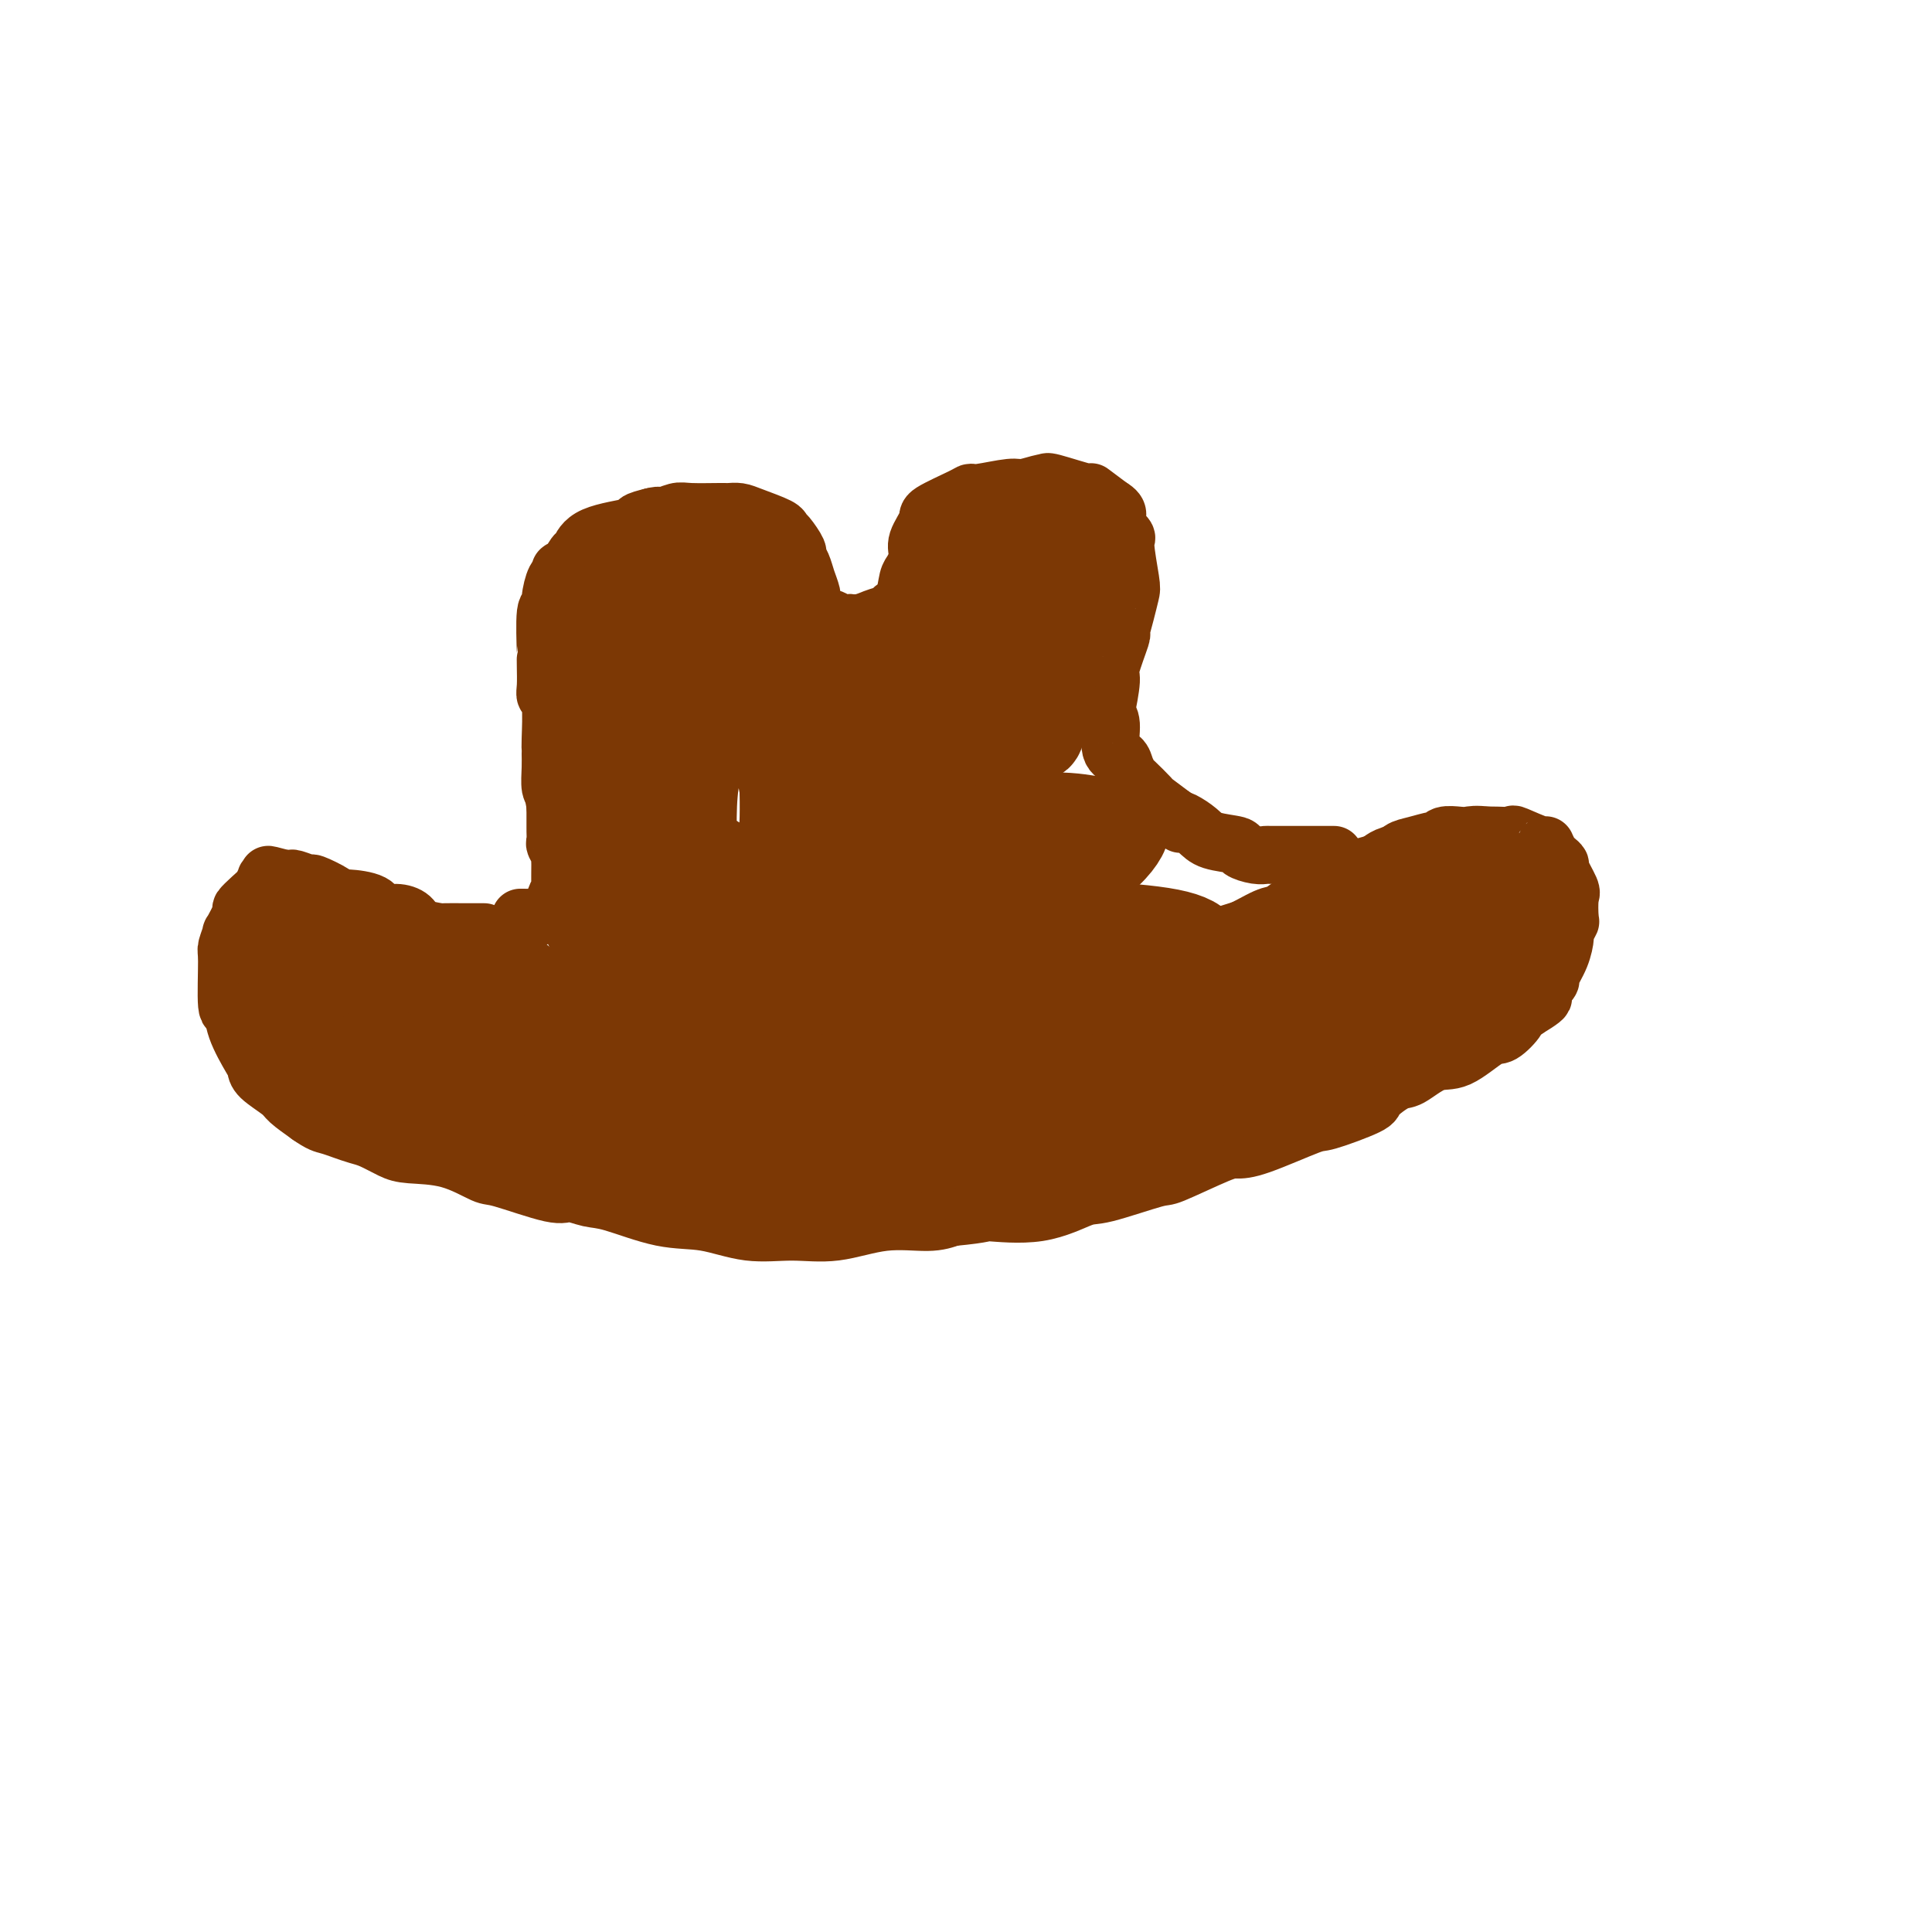 <svg viewBox='0 0 400 400' version='1.1' xmlns='http://www.w3.org/2000/svg' xmlns:xlink='http://www.w3.org/1999/xlink'><g fill='none' stroke='#7C3805' stroke-width='12' stroke-linecap='round' stroke-linejoin='round'><path d='M100,193c0.198,0.000 0.397,0.001 0,0c-0.397,-0.001 -1.388,-0.002 -2,0c-0.612,0.002 -0.845,0.008 -2,0c-1.155,-0.008 -3.232,-0.031 -4,0c-0.768,0.031 -0.227,0.115 -1,0c-0.773,-0.115 -2.862,-0.430 -4,-1c-1.138,-0.570 -1.327,-1.397 -2,-2c-0.673,-0.603 -1.830,-0.984 -3,-1c-1.170,-0.016 -2.352,0.334 -3,0c-0.648,-0.334 -0.763,-1.351 -2,-2c-1.237,-0.649 -3.597,-0.929 -5,-1c-1.403,-0.071 -1.851,0.068 -2,0c-0.149,-0.068 -0.001,-0.344 -1,-1c-0.999,-0.656 -3.146,-1.692 -4,-2c-0.854,-0.308 -0.414,0.113 -1,0c-0.586,-0.113 -2.196,-0.761 -3,-1c-0.804,-0.239 -0.801,-0.068 -1,0c-0.199,0.068 -0.599,0.034 -1,0'/><path d='M59,182c-6.461,-1.709 -2.115,-0.481 -1,0c1.115,0.481 -1.002,0.213 -2,0c-0.998,-0.213 -0.878,-0.373 -1,0c-0.122,0.373 -0.485,1.279 -1,2c-0.515,0.721 -1.181,1.258 -2,2c-0.819,0.742 -1.793,1.688 -2,2c-0.207,0.312 0.351,-0.009 0,1c-0.351,1.009 -1.612,3.348 -2,4c-0.388,0.652 0.096,-0.381 0,0c-0.096,0.381 -0.771,2.178 -1,3c-0.229,0.822 -0.013,0.668 0,3c0.013,2.332 -0.179,7.149 0,9c0.179,1.851 0.727,0.735 1,1c0.273,0.265 0.269,1.909 1,4c0.731,2.091 2.197,4.628 3,6c0.803,1.372 0.945,1.577 1,2c0.055,0.423 0.025,1.062 1,2c0.975,0.938 2.955,2.176 4,3c1.045,0.824 1.156,1.236 2,2c0.844,0.764 2.422,1.882 4,3'/><path d='M64,231c2.311,1.644 3.087,1.753 4,2c0.913,0.247 1.962,0.630 3,1c1.038,0.370 2.063,0.727 3,1c0.937,0.273 1.785,0.463 3,1c1.215,0.537 2.797,1.423 4,2c1.203,0.577 2.028,0.846 4,1c1.972,0.154 5.093,0.194 8,1c2.907,0.806 5.600,2.377 7,3c1.400,0.623 1.506,0.297 4,1c2.494,0.703 7.374,2.434 10,3c2.626,0.566 2.996,-0.032 4,0c1.004,0.032 2.642,0.696 4,1c1.358,0.304 2.436,0.249 5,1c2.564,0.751 6.614,2.308 10,3c3.386,0.692 6.106,0.517 9,1c2.894,0.483 5.960,1.622 9,2c3.040,0.378 6.052,-0.007 9,0c2.948,0.007 5.831,0.404 9,0c3.169,-0.404 6.622,-1.609 10,-2c3.378,-0.391 6.679,0.031 9,0c2.321,-0.031 3.660,-0.516 5,-1'/><path d='M197,252c7.838,-0.739 6.434,-1.085 8,-1c1.566,0.085 6.104,0.601 10,0c3.896,-0.601 7.152,-2.319 9,-3c1.848,-0.681 2.290,-0.326 5,-1c2.710,-0.674 7.688,-2.377 10,-3c2.312,-0.623 1.958,-0.168 4,-1c2.042,-0.832 6.480,-2.952 9,-4c2.520,-1.048 3.121,-1.023 4,-1c0.879,0.023 2.036,0.044 5,-1c2.964,-1.044 7.736,-3.152 10,-4c2.264,-0.848 2.022,-0.434 4,-1c1.978,-0.566 6.177,-2.110 8,-3c1.823,-0.890 1.268,-1.124 2,-2c0.732,-0.876 2.749,-2.393 4,-3c1.251,-0.607 1.737,-0.303 3,-1c1.263,-0.697 3.303,-2.393 5,-3c1.697,-0.607 3.052,-0.123 5,-1c1.948,-0.877 4.489,-3.113 6,-4c1.511,-0.887 1.993,-0.423 3,-1c1.007,-0.577 2.540,-2.194 3,-3c0.460,-0.806 -0.154,-0.802 0,-1c0.154,-0.198 1.077,-0.599 2,-1'/><path d='M316,209c6.482,-3.921 2.188,-2.225 1,-2c-1.188,0.225 0.729,-1.022 2,-2c1.271,-0.978 1.895,-1.686 2,-2c0.105,-0.314 -0.308,-0.235 0,-1c0.308,-0.765 1.336,-2.373 2,-4c0.664,-1.627 0.962,-3.273 1,-4c0.038,-0.727 -0.184,-0.534 0,-1c0.184,-0.466 0.774,-1.589 1,-2c0.226,-0.411 0.090,-0.109 0,-1c-0.090,-0.891 -0.132,-2.974 0,-4c0.132,-1.026 0.439,-0.994 0,-2c-0.439,-1.006 -1.624,-3.048 -2,-4c-0.376,-0.952 0.058,-0.813 0,-1c-0.058,-0.187 -0.609,-0.699 -1,-1c-0.391,-0.301 -0.624,-0.392 -1,-1c-0.376,-0.608 -0.895,-1.732 -1,-2c-0.105,-0.268 0.204,0.320 -1,0c-1.204,-0.320 -3.921,-1.550 -5,-2c-1.079,-0.450 -0.521,-0.121 -1,0c-0.479,0.121 -1.994,0.035 -3,0c-1.006,-0.035 -1.503,-0.017 -2,0'/><path d='M308,173c-2.531,-0.314 -3.358,-0.099 -4,0c-0.642,0.099 -1.098,0.082 -2,0c-0.902,-0.082 -2.248,-0.230 -3,0c-0.752,0.230 -0.910,0.838 -1,1c-0.090,0.162 -0.113,-0.121 -1,0c-0.887,0.121 -2.638,0.646 -4,1c-1.362,0.354 -2.334,0.538 -3,1c-0.666,0.462 -1.025,1.201 -3,2c-1.975,0.799 -5.564,1.657 -7,2c-1.436,0.343 -0.718,0.172 0,0'/><path d='M108,190c-0.231,-0.003 -0.461,-0.005 0,0c0.461,0.005 1.615,0.018 2,0c0.385,-0.018 0.001,-0.067 0,0c-0.001,0.067 0.382,0.249 1,0c0.618,-0.249 1.472,-0.928 2,-1c0.528,-0.072 0.730,0.464 1,0c0.270,-0.464 0.608,-1.928 1,-3c0.392,-1.072 0.838,-1.753 1,-2c0.162,-0.247 0.040,-0.059 0,-1c-0.040,-0.941 0.003,-3.010 0,-4c-0.003,-0.990 -0.053,-0.899 0,-1c0.053,-0.101 0.210,-0.392 0,-1c-0.210,-0.608 -0.788,-1.533 -1,-2c-0.212,-0.467 -0.057,-0.476 0,-1c0.057,-0.524 0.015,-1.564 0,-2c-0.015,-0.436 -0.004,-0.267 0,-1c0.004,-0.733 0.002,-2.366 0,-4'/><path d='M115,167c-0.381,-3.183 -0.834,-3.141 -1,-4c-0.166,-0.859 -0.043,-2.619 0,-4c0.043,-1.381 0.008,-2.383 0,-3c-0.008,-0.617 0.012,-0.849 0,-1c-0.012,-0.151 -0.056,-0.221 0,-2c0.056,-1.779 0.211,-5.266 0,-7c-0.211,-1.734 -0.788,-1.714 -1,-2c-0.212,-0.286 -0.058,-0.877 0,-2c0.058,-1.123 0.019,-2.780 0,-4c-0.019,-1.220 -0.020,-2.005 0,-2c0.020,0.005 0.061,0.800 0,-1c-0.061,-1.800 -0.223,-6.194 0,-8c0.223,-1.806 0.830,-1.024 1,-1c0.170,0.024 -0.096,-0.708 0,-2c0.096,-1.292 0.554,-3.142 1,-4c0.446,-0.858 0.879,-0.725 1,-1c0.121,-0.275 -0.069,-0.959 0,-1c0.069,-0.041 0.398,0.560 1,0c0.602,-0.560 1.476,-2.283 2,-3c0.524,-0.717 0.698,-0.430 1,-1c0.302,-0.570 0.730,-1.998 3,-3c2.270,-1.002 6.380,-1.577 8,-2c1.620,-0.423 0.748,-0.692 1,-1c0.252,-0.308 1.626,-0.654 3,-1'/><path d='M135,107c2.152,-0.558 1.531,0.047 2,0c0.469,-0.047 2.026,-0.745 3,-1c0.974,-0.255 1.364,-0.066 3,0c1.636,0.066 4.519,0.010 6,0c1.481,-0.010 1.559,0.025 2,0c0.441,-0.025 1.244,-0.111 2,0c0.756,0.111 1.464,0.419 3,1c1.536,0.581 3.899,1.436 5,2c1.101,0.564 0.939,0.836 1,1c0.061,0.164 0.345,0.221 1,1c0.655,0.779 1.682,2.281 2,3c0.318,0.719 -0.072,0.655 0,1c0.072,0.345 0.606,1.101 1,2c0.394,0.899 0.648,1.942 1,3c0.352,1.058 0.801,2.130 1,3c0.199,0.870 0.146,1.539 0,2c-0.146,0.461 -0.387,0.716 0,1c0.387,0.284 1.402,0.598 2,1c0.598,0.402 0.779,0.891 1,1c0.221,0.109 0.483,-0.163 1,0c0.517,0.163 1.291,0.761 2,1c0.709,0.239 1.355,0.120 2,0'/><path d='M176,129c2.197,0.286 3.688,-0.497 5,-1c1.312,-0.503 2.445,-0.724 3,-1c0.555,-0.276 0.531,-0.605 1,-1c0.469,-0.395 1.430,-0.856 2,-2c0.570,-1.144 0.749,-2.972 1,-4c0.251,-1.028 0.573,-1.257 1,-2c0.427,-0.743 0.958,-1.999 1,-3c0.042,-1.001 -0.406,-1.747 0,-3c0.406,-1.253 1.666,-3.014 2,-4c0.334,-0.986 -0.258,-1.196 1,-2c1.258,-0.804 4.365,-2.200 6,-3c1.635,-0.800 1.797,-1.003 2,-1c0.203,0.003 0.448,0.212 2,0c1.552,-0.212 4.413,-0.843 6,-1c1.587,-0.157 1.902,0.162 3,0c1.098,-0.162 2.981,-0.806 4,-1c1.019,-0.194 1.174,0.061 1,0c-0.174,-0.061 -0.675,-0.439 1,0c1.675,0.439 5.528,1.695 7,2c1.472,0.305 0.563,-0.341 1,0c0.437,0.341 2.218,1.671 4,3'/><path d='M230,105c2.267,1.276 0.934,1.964 1,3c0.066,1.036 1.532,2.418 2,3c0.468,0.582 -0.061,0.364 0,2c0.061,1.636 0.712,5.126 1,7c0.288,1.874 0.213,2.131 0,3c-0.213,0.869 -0.564,2.350 -1,4c-0.436,1.650 -0.957,3.469 -1,4c-0.043,0.531 0.394,-0.226 0,1c-0.394,1.226 -1.618,4.437 -2,6c-0.382,1.563 0.078,1.480 0,3c-0.078,1.520 -0.694,4.644 -1,6c-0.306,1.356 -0.304,0.943 0,1c0.304,0.057 0.908,0.583 1,2c0.092,1.417 -0.328,3.725 0,5c0.328,1.275 1.406,1.515 2,2c0.594,0.485 0.706,1.214 1,2c0.294,0.786 0.769,1.631 1,2c0.231,0.369 0.216,0.264 1,1c0.784,0.736 2.365,2.314 3,3c0.635,0.686 0.324,0.482 1,1c0.676,0.518 2.338,1.759 4,3'/><path d='M243,169c2.218,2.417 1.264,1.460 1,1c-0.264,-0.460 0.161,-0.422 1,0c0.839,0.422 2.090,1.227 3,2c0.910,0.773 1.477,1.514 3,2c1.523,0.486 4.002,0.719 5,1c0.998,0.281 0.517,0.611 1,1c0.483,0.389 1.931,0.836 3,1c1.069,0.164 1.760,0.044 2,0c0.240,-0.044 0.029,-0.012 1,0c0.971,0.012 3.123,0.003 4,0c0.877,-0.003 0.477,-0.001 1,0c0.523,0.001 1.968,0.000 3,0c1.032,-0.000 1.649,-0.000 2,0c0.351,0.000 0.434,0.000 1,0c0.566,-0.000 1.614,-0.000 2,0c0.386,0.000 0.110,0.000 0,0c-0.110,-0.000 -0.055,-0.000 0,0'/><path d='M95,194c-0.577,-0.007 -1.153,-0.013 0,0c1.153,0.013 4.036,0.046 5,0c0.964,-0.046 0.009,-0.170 0,0c-0.009,0.170 0.926,0.634 2,1c1.074,0.366 2.286,0.633 3,1c0.714,0.367 0.931,0.832 1,1c0.069,0.168 -0.009,0.039 1,1c1.009,0.961 3.105,3.013 5,4c1.895,0.987 3.590,0.908 4,1c0.410,0.092 -0.465,0.353 1,1c1.465,0.647 5.268,1.680 7,2c1.732,0.320 1.391,-0.073 2,0c0.609,0.073 2.166,0.611 3,1c0.834,0.389 0.945,0.630 3,1c2.055,0.370 6.055,0.870 8,1c1.945,0.130 1.835,-0.109 3,0c1.165,0.109 3.605,0.565 5,1c1.395,0.435 1.745,0.849 4,1c2.255,0.151 6.415,0.041 10,0c3.585,-0.041 6.596,-0.012 10,0c3.404,0.012 7.202,0.006 11,0'/><path d='M183,211c9.722,0.303 8.528,-0.440 9,-1c0.472,-0.560 2.609,-0.937 4,-1c1.391,-0.063 2.037,0.186 3,0c0.963,-0.186 2.244,-0.809 4,-1c1.756,-0.191 3.986,0.049 5,0c1.014,-0.049 0.810,-0.385 3,-1c2.190,-0.615 6.773,-1.507 9,-2c2.227,-0.493 2.098,-0.587 3,-1c0.902,-0.413 2.836,-1.147 5,-2c2.164,-0.853 4.557,-1.826 6,-2c1.443,-0.174 1.937,0.450 3,0c1.063,-0.450 2.694,-1.974 5,-3c2.306,-1.026 5.288,-1.555 7,-2c1.712,-0.445 2.154,-0.807 3,-1c0.846,-0.193 2.097,-0.219 4,-1c1.903,-0.781 4.460,-2.319 6,-3c1.540,-0.681 2.065,-0.506 3,-1c0.935,-0.494 2.281,-1.656 3,-2c0.719,-0.344 0.811,0.132 1,0c0.189,-0.132 0.473,-0.870 1,-1c0.527,-0.130 1.296,0.350 2,0c0.704,-0.350 1.344,-1.528 2,-2c0.656,-0.472 1.328,-0.236 2,0'/><path d='M276,184c8.667,-3.250 2.333,-0.875 0,0c-2.333,0.875 -0.667,0.250 0,0c0.667,-0.250 0.333,-0.125 0,0'/><path d='M286,178c-0.118,0.089 -0.236,0.178 0,0c0.236,-0.178 0.826,-0.623 2,-1c1.174,-0.377 2.933,-0.686 4,-1c1.067,-0.314 1.442,-0.633 3,-1c1.558,-0.367 4.299,-0.781 6,-1c1.701,-0.219 2.363,-0.241 3,0c0.637,0.241 1.250,0.747 2,1c0.750,0.253 1.637,0.252 3,1c1.363,0.748 3.201,2.243 4,3c0.799,0.757 0.559,0.776 1,1c0.441,0.224 1.563,0.653 2,2c0.437,1.347 0.188,3.610 0,5c-0.188,1.390 -0.315,1.905 -2,4c-1.685,2.095 -4.927,5.769 -7,8c-2.073,2.231 -2.975,3.018 -4,4c-1.025,0.982 -2.171,2.157 -3,3c-0.829,0.843 -1.341,1.353 -4,3c-2.659,1.647 -7.467,4.430 -10,6c-2.533,1.570 -2.792,1.926 -5,3c-2.208,1.074 -6.364,2.866 -11,5c-4.636,2.134 -9.753,4.610 -13,6c-3.247,1.390 -4.623,1.695 -6,2'/><path d='M251,231c-8.947,4.043 -8.815,3.150 -12,4c-3.185,0.850 -9.689,3.442 -15,5c-5.311,1.558 -9.430,2.082 -14,3c-4.570,0.918 -9.589,2.230 -13,3c-3.411,0.770 -5.212,1.000 -7,1c-1.788,0.000 -3.564,-0.228 -5,0c-1.436,0.228 -2.533,0.912 -6,1c-3.467,0.088 -9.304,-0.420 -12,-1c-2.696,-0.580 -2.250,-1.232 -5,-2c-2.750,-0.768 -8.694,-1.651 -14,-3c-5.306,-1.349 -9.973,-3.163 -13,-4c-3.027,-0.837 -4.415,-0.698 -6,-1c-1.585,-0.302 -3.369,-1.046 -7,-2c-3.631,-0.954 -9.109,-2.118 -13,-3c-3.891,-0.882 -6.195,-1.484 -8,-2c-1.805,-0.516 -3.111,-0.948 -6,-2c-2.889,-1.052 -7.362,-2.725 -10,-4c-2.638,-1.275 -3.441,-2.151 -5,-4c-1.559,-1.849 -3.874,-4.671 -6,-7c-2.126,-2.329 -4.063,-4.164 -6,-6'/><path d='M68,207c-3.037,-2.965 -2.131,-1.879 -2,-2c0.131,-0.121 -0.515,-1.450 -1,-2c-0.485,-0.550 -0.810,-0.323 -1,-1c-0.190,-0.677 -0.243,-2.259 0,-1c0.243,1.259 0.784,5.360 1,7c0.216,1.640 0.108,0.820 0,0'/></g>
<g fill='none' stroke='#7C3805' stroke-width='20' stroke-linecap='round' stroke-linejoin='round'><path d='M72,194c-0.236,-0.512 -0.473,-1.024 -1,-1c-0.527,0.024 -1.346,0.585 -3,0c-1.654,-0.585 -4.145,-2.315 -5,-3c-0.855,-0.685 -0.075,-0.325 0,0c0.075,0.325 -0.554,0.615 -1,1c-0.446,0.385 -0.708,0.863 -1,1c-0.292,0.137 -0.615,-0.069 -1,0c-0.385,0.069 -0.831,0.413 -1,1c-0.169,0.587 -0.060,1.416 0,2c0.060,0.584 0.072,0.923 0,2c-0.072,1.077 -0.227,2.890 0,4c0.227,1.110 0.835,1.515 1,2c0.165,0.485 -0.114,1.049 0,2c0.114,0.951 0.620,2.289 1,3c0.380,0.711 0.632,0.796 1,1c0.368,0.204 0.851,0.529 1,1c0.149,0.471 -0.037,1.088 1,2c1.037,0.912 3.296,2.118 5,3c1.704,0.882 2.852,1.441 4,2'/><path d='M73,217c2.141,1.443 1.494,0.552 3,1c1.506,0.448 5.166,2.236 7,3c1.834,0.764 1.842,0.502 3,1c1.158,0.498 3.467,1.754 6,3c2.533,1.246 5.290,2.481 7,3c1.710,0.519 2.374,0.322 4,1c1.626,0.678 4.215,2.231 6,3c1.785,0.769 2.767,0.756 4,1c1.233,0.244 2.715,0.747 4,1c1.285,0.253 2.371,0.257 5,1c2.629,0.743 6.801,2.224 9,3c2.199,0.776 2.426,0.846 4,1c1.574,0.154 4.494,0.393 9,1c4.506,0.607 10.598,1.581 14,2c3.402,0.419 4.116,0.281 5,0c0.884,-0.281 1.939,-0.705 5,-1c3.061,-0.295 8.127,-0.460 11,-1c2.873,-0.540 3.554,-1.454 5,-2c1.446,-0.546 3.659,-0.724 6,-1c2.341,-0.276 4.812,-0.650 7,-1c2.188,-0.350 4.094,-0.675 6,-1'/><path d='M203,235c8.554,-1.484 9.940,-1.696 12,-2c2.060,-0.304 4.795,-0.702 7,-1c2.205,-0.298 3.879,-0.496 6,-1c2.121,-0.504 4.690,-1.315 7,-2c2.310,-0.685 4.362,-1.244 7,-2c2.638,-0.756 5.863,-1.707 10,-3c4.137,-1.293 9.187,-2.927 12,-4c2.813,-1.073 3.390,-1.586 6,-3c2.610,-1.414 7.255,-3.729 10,-5c2.745,-1.271 3.592,-1.497 5,-2c1.408,-0.503 3.378,-1.283 5,-2c1.622,-0.717 2.897,-1.369 4,-2c1.103,-0.631 2.035,-1.239 4,-2c1.965,-0.761 4.963,-1.673 6,-2c1.037,-0.327 0.114,-0.069 1,-1c0.886,-0.931 3.582,-3.051 5,-4c1.418,-0.949 1.557,-0.728 2,-1c0.443,-0.272 1.191,-1.036 2,-2c0.809,-0.964 1.678,-2.129 2,-3c0.322,-0.871 0.097,-1.450 0,-2c-0.097,-0.550 -0.064,-1.071 0,-2c0.064,-0.929 0.161,-2.265 -2,-3c-2.161,-0.735 -6.581,-0.867 -11,-1'/><path d='M303,183c-3.411,-0.491 -5.440,0.280 -7,1c-1.560,0.720 -2.652,1.389 -5,2c-2.348,0.611 -5.954,1.165 -9,2c-3.046,0.835 -5.534,1.953 -8,3c-2.466,1.047 -4.909,2.024 -8,3c-3.091,0.976 -6.828,1.950 -10,3c-3.172,1.050 -5.779,2.176 -8,3c-2.221,0.824 -4.056,1.345 -10,3c-5.944,1.655 -15.996,4.444 -21,6c-5.004,1.556 -4.959,1.880 -10,3c-5.041,1.120 -15.169,3.037 -20,4c-4.831,0.963 -4.366,0.973 -9,2c-4.634,1.027 -14.369,3.073 -20,4c-5.631,0.927 -7.160,0.737 -9,1c-1.840,0.263 -3.990,0.978 -9,1c-5.010,0.022 -12.879,-0.650 -17,-1c-4.121,-0.350 -4.495,-0.378 -8,-1c-3.505,-0.622 -10.140,-1.838 -14,-3c-3.860,-1.162 -4.944,-2.269 -6,-3c-1.056,-0.731 -2.084,-1.085 -5,-2c-2.916,-0.915 -7.720,-2.389 -10,-3c-2.280,-0.611 -2.037,-0.357 -3,-1c-0.963,-0.643 -3.132,-2.184 -4,-3c-0.868,-0.816 -0.434,-0.908 0,-1'/><path d='M73,206c-4.550,-2.192 -1.926,-1.174 -1,-1c0.926,0.174 0.154,-0.498 0,-1c-0.154,-0.502 0.311,-0.836 3,-1c2.689,-0.164 7.601,-0.158 10,0c2.399,0.158 2.286,0.467 6,1c3.714,0.533 11.254,1.290 15,2c3.746,0.710 3.697,1.373 8,2c4.303,0.627 12.958,1.217 18,2c5.042,0.783 6.470,1.759 9,2c2.530,0.241 6.163,-0.253 11,0c4.837,0.253 10.879,1.253 21,2c10.121,0.747 24.321,1.242 35,1c10.679,-0.242 17.838,-1.221 23,-2c5.162,-0.779 8.327,-1.360 12,-2c3.673,-0.640 7.853,-1.341 11,-2c3.147,-0.659 5.260,-1.276 11,-3c5.740,-1.724 15.105,-4.555 20,-6c4.895,-1.445 5.318,-1.504 7,-2c1.682,-0.496 4.623,-1.427 6,-2c1.377,-0.573 1.188,-0.786 1,-1'/><path d='M299,195c7.331,-1.463 3.158,1.881 1,4c-2.158,2.119 -2.300,3.015 -4,4c-1.700,0.985 -4.959,2.059 -7,3c-2.041,0.941 -2.864,1.748 -8,3c-5.136,1.252 -14.585,2.950 -20,4c-5.415,1.050 -6.798,1.453 -10,2c-3.202,0.547 -8.225,1.237 -12,2c-3.775,0.763 -6.303,1.598 -14,3c-7.697,1.402 -20.562,3.371 -28,4c-7.438,0.629 -9.450,-0.084 -12,0c-2.550,0.084 -5.639,0.964 -12,1c-6.361,0.036 -15.995,-0.770 -22,-1c-6.005,-0.230 -8.380,0.118 -11,0c-2.620,-0.118 -5.485,-0.701 -8,-1c-2.515,-0.299 -4.680,-0.316 -8,-1c-3.320,-0.684 -7.795,-2.037 -12,-3c-4.205,-0.963 -8.142,-1.536 -11,-2c-2.858,-0.464 -4.639,-0.818 -7,-1c-2.361,-0.182 -5.303,-0.193 -7,0c-1.697,0.193 -2.149,0.590 -3,1c-0.851,0.410 -2.100,0.831 -3,1c-0.900,0.169 -1.450,0.084 -2,0'/><path d='M79,218c-2.745,0.488 -2.107,0.710 -2,1c0.107,0.290 -0.318,0.650 -1,1c-0.682,0.350 -1.621,0.691 -2,1c-0.379,0.309 -0.199,0.586 0,1c0.199,0.414 0.418,0.965 2,2c1.582,1.035 4.526,2.556 7,3c2.474,0.444 4.478,-0.187 7,-1c2.522,-0.813 5.560,-1.808 8,-3c2.440,-1.192 4.280,-2.582 9,-5c4.720,-2.418 12.318,-5.866 18,-10c5.682,-4.134 9.448,-8.956 11,-11c1.552,-2.044 0.890,-1.312 1,-2c0.110,-0.688 0.993,-2.797 1,-4c0.007,-1.203 -0.862,-1.501 -2,-2c-1.138,-0.499 -2.546,-1.199 -4,-1c-1.454,0.199 -2.953,1.297 -4,2c-1.047,0.703 -1.642,1.011 -2,1c-0.358,-0.011 -0.480,-0.343 -1,0c-0.520,0.343 -1.438,1.360 -2,1c-0.562,-0.360 -0.767,-2.097 -1,-3c-0.233,-0.903 -0.495,-0.972 0,-3c0.495,-2.028 1.748,-6.014 3,-10'/><path d='M125,176c0.646,-2.948 0.761,-3.819 1,-5c0.239,-1.181 0.601,-2.671 1,-4c0.399,-1.329 0.835,-2.497 1,-5c0.165,-2.503 0.058,-6.340 0,-9c-0.058,-2.660 -0.068,-4.143 0,-6c0.068,-1.857 0.215,-4.087 0,-6c-0.215,-1.913 -0.791,-3.507 -1,-5c-0.209,-1.493 -0.052,-2.883 0,-4c0.052,-1.117 -0.002,-1.959 0,-3c0.002,-1.041 0.059,-2.279 1,-4c0.941,-1.721 2.766,-3.925 4,-5c1.234,-1.075 1.878,-1.022 3,-1c1.122,0.022 2.721,0.011 4,0c1.279,-0.011 2.237,-0.024 3,0c0.763,0.024 1.330,0.083 2,0c0.670,-0.083 1.442,-0.310 3,0c1.558,0.310 3.902,1.155 6,2c2.098,0.845 3.949,1.689 5,2c1.051,0.311 1.300,0.089 2,1c0.700,0.911 1.850,2.956 3,5'/><path d='M163,129c2.457,1.282 0.599,-0.511 1,1c0.401,1.511 3.062,6.328 4,9c0.938,2.672 0.152,3.201 0,4c-0.152,0.799 0.328,1.868 1,4c0.672,2.132 1.535,5.328 2,7c0.465,1.672 0.533,1.821 1,2c0.467,0.179 1.332,0.388 2,1c0.668,0.612 1.140,1.626 3,1c1.860,-0.626 5.109,-2.892 7,-4c1.891,-1.108 2.423,-1.059 4,-3c1.577,-1.941 4.197,-5.871 6,-9c1.803,-3.129 2.787,-5.457 3,-8c0.213,-2.543 -0.346,-5.301 0,-7c0.346,-1.699 1.595,-2.339 2,-3c0.405,-0.661 -0.035,-1.343 0,-2c0.035,-0.657 0.546,-1.287 1,-2c0.454,-0.713 0.850,-1.508 1,-2c0.150,-0.492 0.054,-0.682 0,-1c-0.054,-0.318 -0.066,-0.766 1,-2c1.066,-1.234 3.210,-3.255 5,-4c1.790,-0.745 3.226,-0.213 4,0c0.774,0.213 0.887,0.106 1,0'/><path d='M212,111c2.495,-0.979 3.232,-0.426 4,0c0.768,0.426 1.565,0.725 2,1c0.435,0.275 0.507,0.524 1,1c0.493,0.476 1.407,1.177 2,2c0.593,0.823 0.863,1.768 1,2c0.137,0.232 0.139,-0.251 0,0c-0.139,0.251 -0.418,1.234 0,2c0.418,0.766 1.535,1.316 2,2c0.465,0.684 0.280,1.504 0,0c-0.280,-1.504 -0.654,-5.332 -1,-7c-0.346,-1.668 -0.665,-1.177 -2,-2c-1.335,-0.823 -3.686,-2.962 -5,-4c-1.314,-1.038 -1.592,-0.975 -2,-1c-0.408,-0.025 -0.946,-0.136 -2,0c-1.054,0.136 -2.623,0.521 -4,1c-1.377,0.479 -2.561,1.054 -4,3c-1.439,1.946 -3.132,5.263 -4,7c-0.868,1.737 -0.911,1.892 -2,4c-1.089,2.108 -3.226,6.167 -4,8c-0.774,1.833 -0.187,1.440 -1,3c-0.813,1.560 -3.027,5.074 -4,7c-0.973,1.926 -0.707,2.265 -2,3c-1.293,0.735 -4.147,1.868 -7,3'/><path d='M180,146c-2.902,0.331 -6.656,-0.342 -9,-1c-2.344,-0.658 -3.278,-1.303 -5,-2c-1.722,-0.697 -4.231,-1.447 -6,-2c-1.769,-0.553 -2.796,-0.909 -5,-2c-2.204,-1.091 -5.584,-2.917 -7,-4c-1.416,-1.083 -0.866,-1.423 -2,-2c-1.134,-0.577 -3.950,-1.390 -5,-2c-1.050,-0.610 -0.335,-1.017 -1,-1c-0.665,0.017 -2.712,0.457 -4,2c-1.288,1.543 -1.817,4.188 -2,6c-0.183,1.812 -0.020,2.790 0,4c0.020,1.210 -0.104,2.653 0,6c0.104,3.347 0.436,8.599 1,12c0.564,3.401 1.361,4.950 2,6c0.639,1.050 1.121,1.602 2,3c0.879,1.398 2.154,3.644 3,5c0.846,1.356 1.264,1.823 3,3c1.736,1.177 4.791,3.064 7,4c2.209,0.936 3.571,0.921 5,0c1.429,-0.921 2.923,-2.748 4,-4c1.077,-1.252 1.736,-1.929 2,-5c0.264,-3.071 0.132,-8.535 0,-14'/><path d='M163,158c-0.318,-5.734 -2.111,-10.567 -4,-13c-1.889,-2.433 -3.872,-2.464 -5,-3c-1.128,-0.536 -1.400,-1.577 -4,0c-2.600,1.577 -7.527,5.773 -10,8c-2.473,2.227 -2.493,2.485 -2,7c0.493,4.515 1.498,13.288 2,18c0.502,4.712 0.501,5.363 2,8c1.499,2.637 4.497,7.260 7,9c2.503,1.740 4.512,0.596 7,-3c2.488,-3.596 5.456,-9.646 7,-13c1.544,-3.354 1.664,-4.012 1,-8c-0.664,-3.988 -2.112,-11.304 -3,-15c-0.888,-3.696 -1.216,-3.770 -3,-4c-1.784,-0.230 -5.023,-0.615 -7,0c-1.977,0.615 -2.691,2.231 -4,4c-1.309,1.769 -3.213,3.692 -4,9c-0.787,5.308 -0.458,14.000 0,19c0.458,5.000 1.047,6.308 4,8c2.953,1.692 8.272,3.769 12,4c3.728,0.231 5.864,-1.385 8,-3'/><path d='M167,190c4.440,-3.101 11.541,-9.355 17,-16c5.459,-6.645 9.277,-13.681 11,-20c1.723,-6.319 1.350,-11.920 1,-15c-0.350,-3.080 -0.677,-3.637 -1,-4c-0.323,-0.363 -0.640,-0.530 -1,-1c-0.360,-0.470 -0.762,-1.242 -2,-1c-1.238,0.242 -3.313,1.499 -5,4c-1.687,2.501 -2.986,6.246 -4,10c-1.014,3.754 -1.743,7.517 -2,11c-0.257,3.483 -0.042,6.685 0,9c0.042,2.315 -0.090,3.743 1,5c1.090,1.257 3.401,2.344 5,2c1.599,-0.344 2.485,-2.121 4,-4c1.515,-1.879 3.660,-3.862 5,-6c1.340,-2.138 1.876,-4.430 3,-9c1.124,-4.570 2.836,-11.417 4,-16c1.164,-4.583 1.779,-6.903 2,-8c0.221,-1.097 0.048,-0.971 0,-2c-0.048,-1.029 0.028,-3.214 1,0c0.972,3.214 2.839,11.827 4,16c1.161,4.173 1.618,3.907 2,4c0.382,0.093 0.691,0.547 1,1'/><path d='M213,150c1.552,3.174 1.431,1.607 2,0c0.569,-1.607 1.830,-3.256 2,-5c0.170,-1.744 -0.749,-3.583 -1,-6c-0.251,-2.417 0.165,-5.414 0,-7c-0.165,-1.586 -0.910,-1.763 -1,-2c-0.090,-0.237 0.475,-0.533 0,-1c-0.475,-0.467 -1.991,-1.104 -3,-1c-1.009,0.104 -1.511,0.951 -2,4c-0.489,3.049 -0.966,8.302 -1,11c-0.034,2.698 0.376,2.842 0,5c-0.376,2.158 -1.536,6.331 -2,8c-0.464,1.669 -0.232,0.835 0,0'/><path d='M167,193c0.101,0.005 0.202,0.010 4,0c3.798,-0.010 11.292,-0.035 19,0c7.708,0.035 15.631,0.129 22,2c6.369,1.871 11.183,5.519 8,8c-3.183,2.481 -14.362,3.795 -22,4c-7.638,0.205 -11.733,-0.697 -21,-2c-9.267,-1.303 -23.705,-3.005 -31,-4c-7.295,-0.995 -7.448,-1.284 -7,-2c0.448,-0.716 1.496,-1.860 7,-3c5.504,-1.140 15.463,-2.277 25,-3c9.537,-0.723 18.651,-1.033 32,-1c13.349,0.033 30.934,0.408 39,2c8.066,1.592 6.615,4.400 4,6c-2.615,1.600 -6.394,1.991 -13,3c-6.606,1.009 -16.041,2.635 -24,3c-7.959,0.365 -14.443,-0.531 -19,-1c-4.557,-0.469 -7.189,-0.511 -9,-3c-1.811,-2.489 -2.803,-7.425 -2,-11c0.803,-3.575 3.402,-5.787 6,-8'/><path d='M185,183c2.796,-2.541 6.785,-4.893 11,-7c4.215,-2.107 8.656,-3.968 13,-5c4.344,-1.032 8.591,-1.234 12,-1c3.409,0.234 5.980,0.904 8,1c2.020,0.096 3.489,-0.384 3,1c-0.489,1.384 -2.936,4.630 -7,7c-4.064,2.370 -9.747,3.865 -14,5c-4.253,1.135 -7.077,1.911 -12,2c-4.923,0.089 -11.943,-0.509 -15,-1c-3.057,-0.491 -2.149,-0.874 -1,-1c1.149,-0.126 2.540,0.004 0,-1c-2.540,-1.004 -9.011,-3.144 0,0c9.011,3.144 33.506,11.572 58,20'/></g>
</svg>